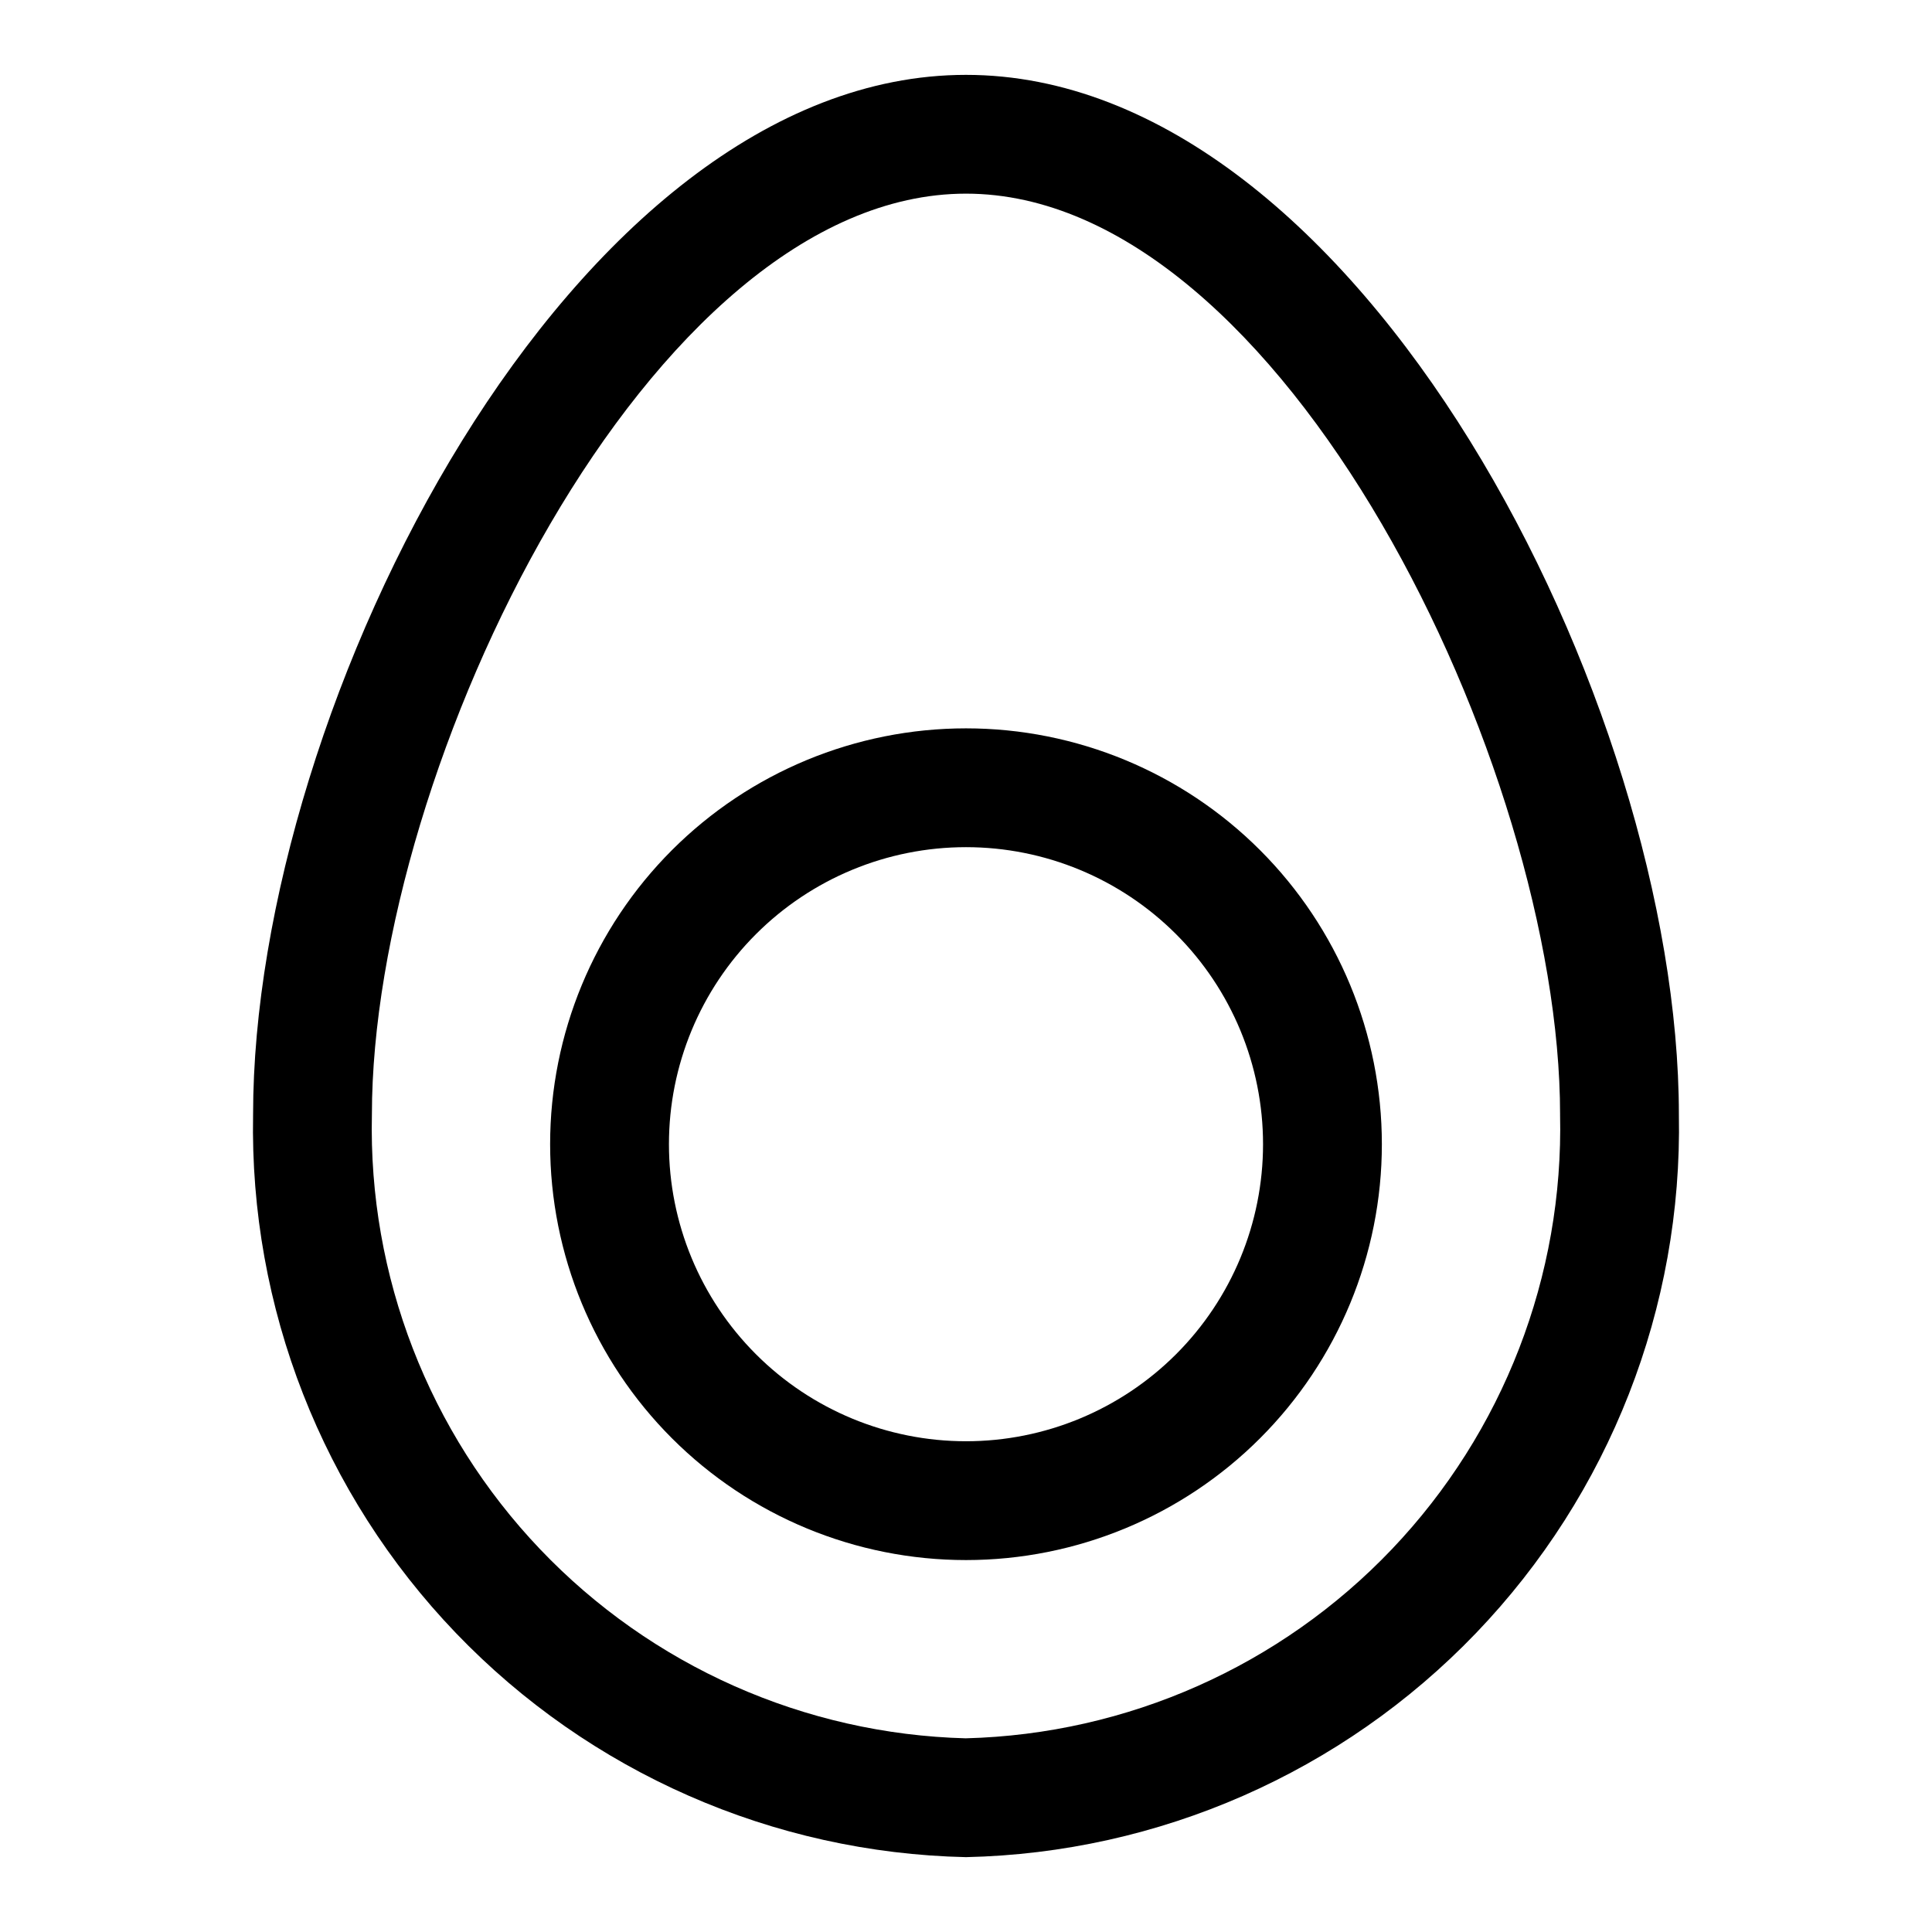 <?xml version="1.0" encoding="UTF-8"?>
<!-- Uploaded to: ICON Repo, www.svgrepo.com, Generator: ICON Repo Mixer Tools -->
<svg fill="#000000" width="800px" height="800px" version="1.1" viewBox="144 144 512 512" xmlns="http://www.w3.org/2000/svg">
 <g>
  <path d="m400 163.84c-104.23 0-188.93 166.73-188.93 275.52-0.973 51.129 18.371 100.56 53.785 137.45 35.418 36.891 84.016 58.234 135.14 59.352 51.125-1.117 99.723-22.461 135.14-59.352 35.414-36.891 54.758-86.32 53.785-137.45 0-108.79-84.703-275.52-188.93-275.52zm0 440.83v0.004c-42.777-1.113-83.367-19.141-112.88-50.125-29.512-30.988-45.535-72.41-44.562-115.19 0-91.945 73.523-244.04 157.44-244.04 83.914 0 157.44 152.09 157.44 244.03l-0.004 0.004c0.973 42.777-15.051 84.199-44.562 115.19-29.508 30.984-70.102 49.012-112.88 50.125z"/>
  <path d="m400 337.02c-29.23 0-57.262 11.609-77.93 32.277-20.668 20.668-32.281 48.699-32.281 77.93s11.613 57.262 32.281 77.93c20.668 20.668 48.699 32.277 77.93 32.277 29.227 0 57.258-11.609 77.926-32.277 20.668-20.668 32.281-48.699 32.281-77.93s-11.613-57.262-32.281-77.93-48.699-32.277-77.926-32.277zm0 188.93v-0.004c-20.879 0-40.902-8.293-55.664-23.055-14.766-14.762-23.059-34.785-23.059-55.664 0-20.879 8.293-40.902 23.059-55.664 14.762-14.762 34.785-23.055 55.664-23.055 20.875 0 40.898 8.293 55.664 23.055 14.762 14.762 23.055 34.785 23.055 55.664 0 20.879-8.293 40.902-23.055 55.664-14.766 14.762-34.789 23.055-55.664 23.055z"/>
 </g>
</svg>